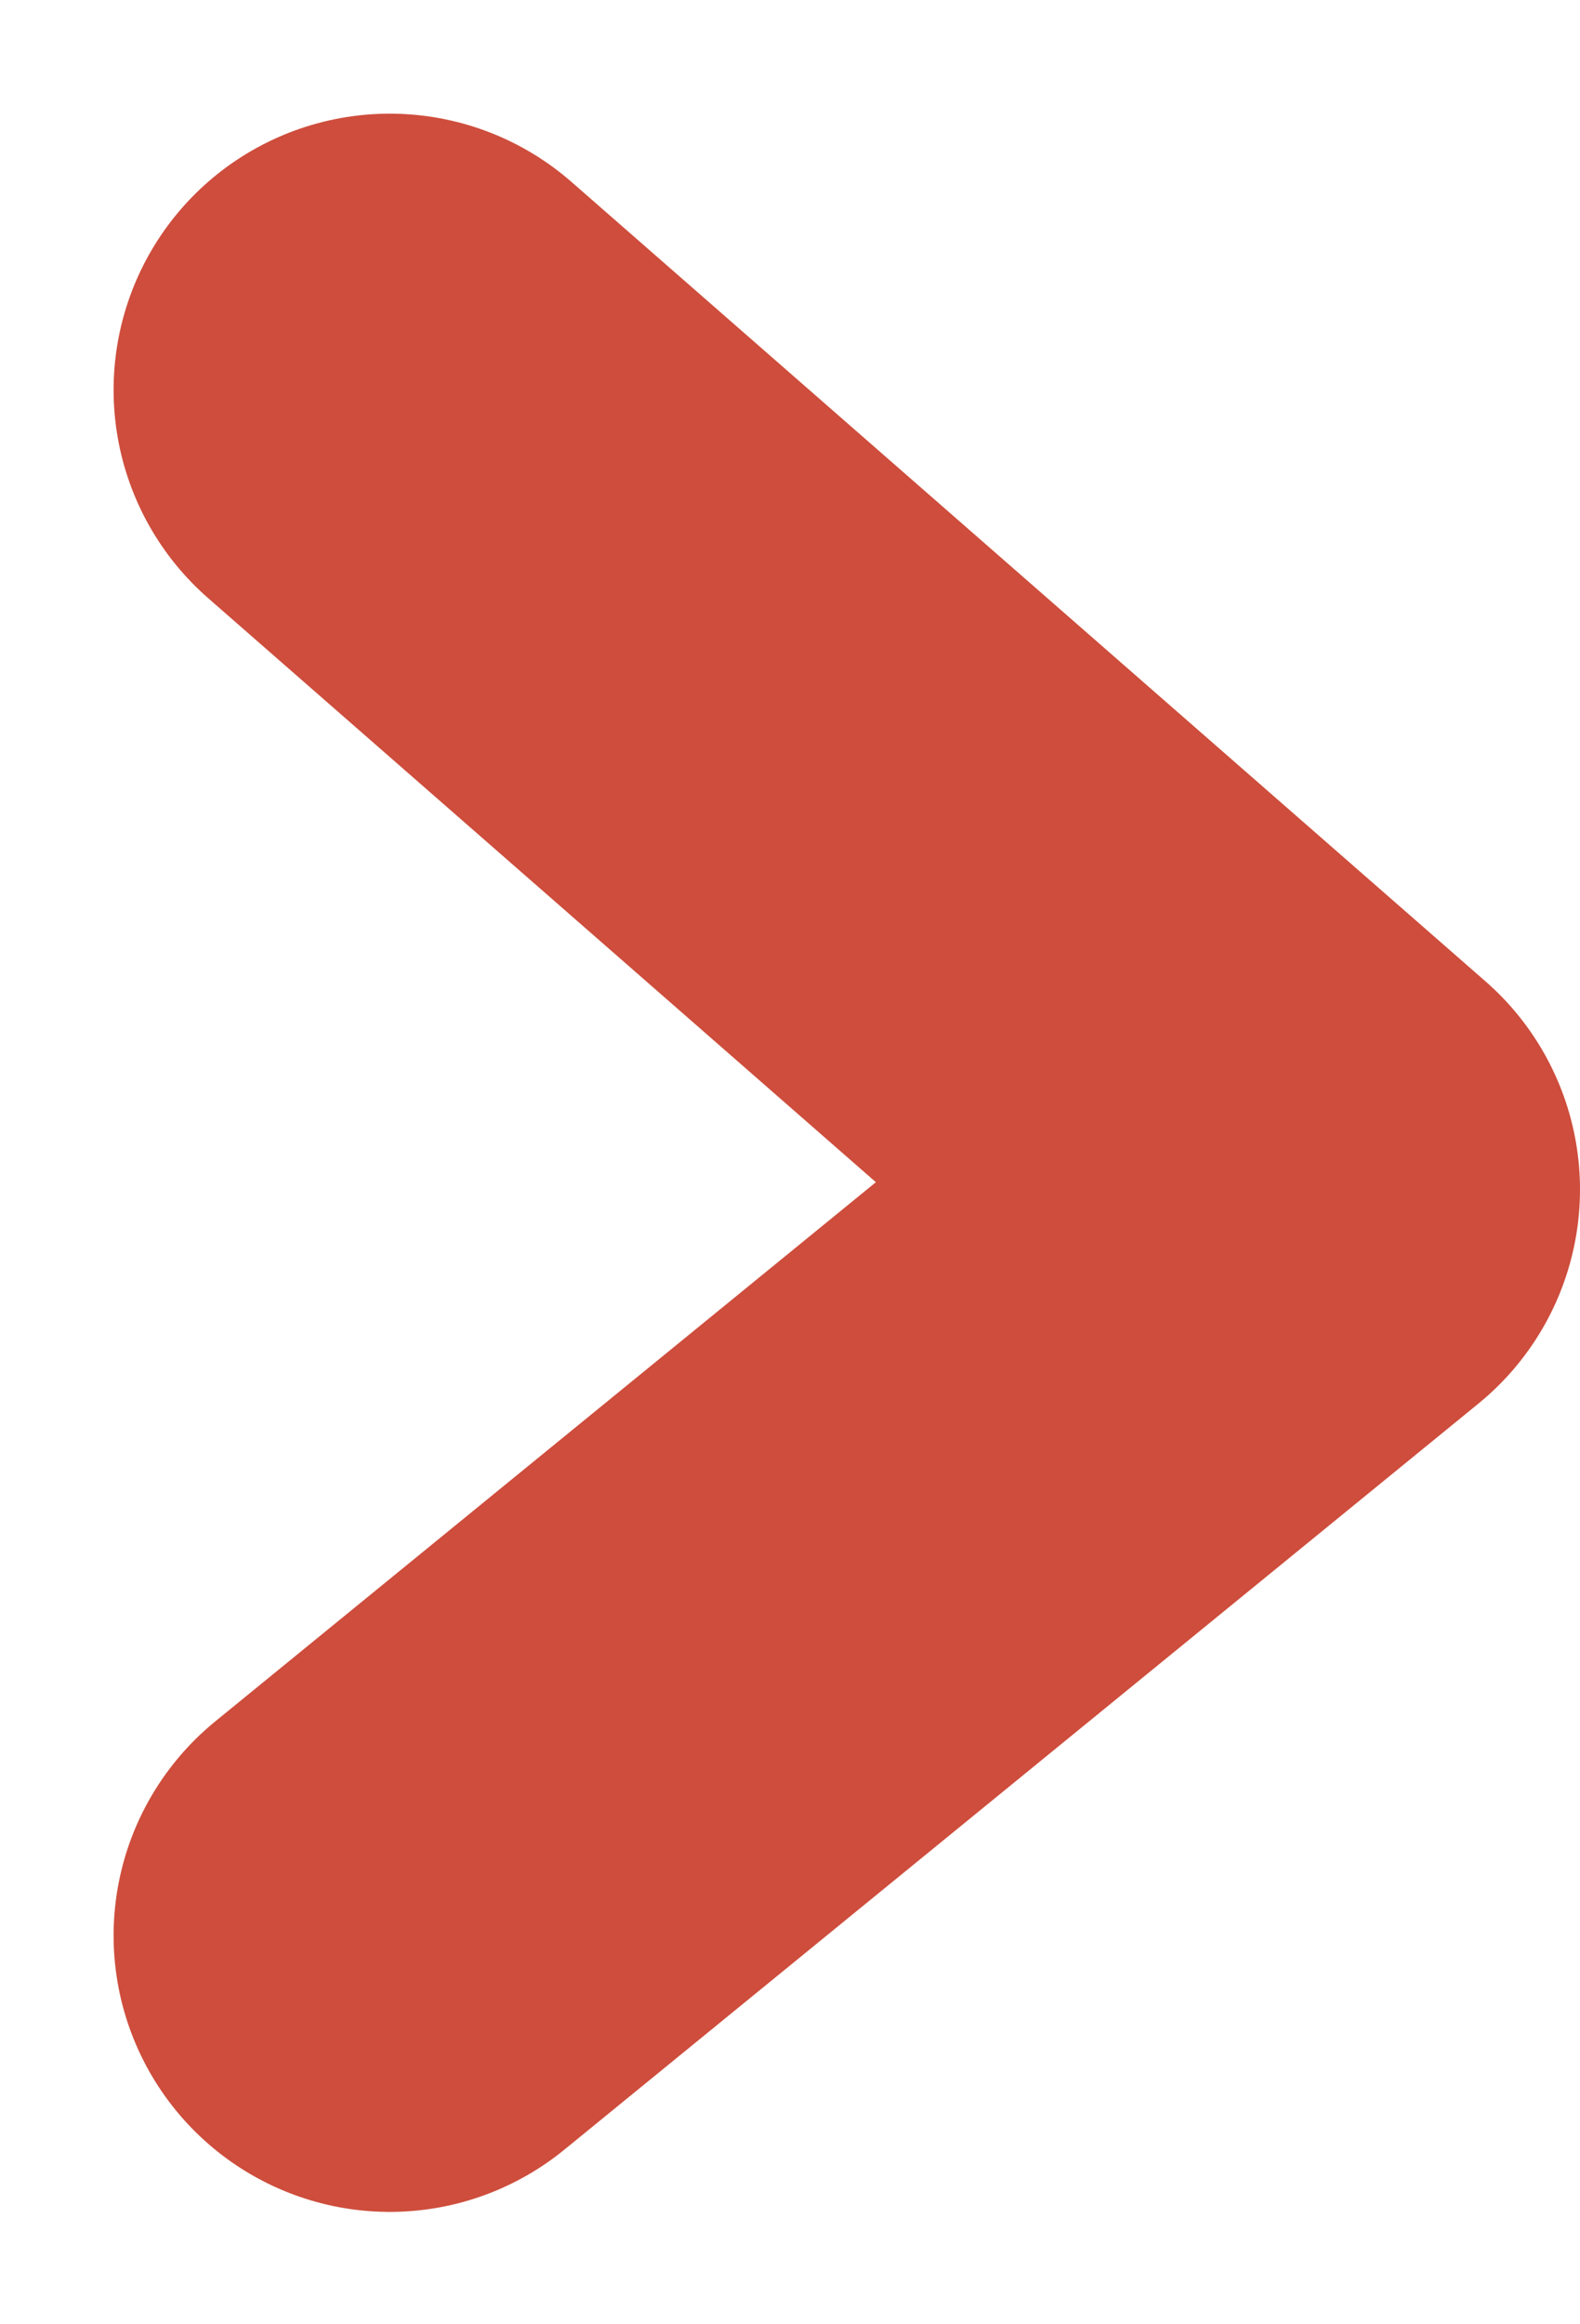 <svg xmlns="http://www.w3.org/2000/svg" width="8.582" height="12.617" viewBox="0 0 8.582 12.617">
  <g id="pfeil" transform="translate(-2649.077 4278.145)">
    <path id="Pfad_6548" data-name="Pfad 6548" d="M2650.194-4276.173l4.965,4.34-4.965,4.05" transform="translate(1 0.145)" fill="none" stroke="#ce4d3c" stroke-linecap="round" stroke-linejoin="round" stroke-width="3"/>
  </g>
</svg>
